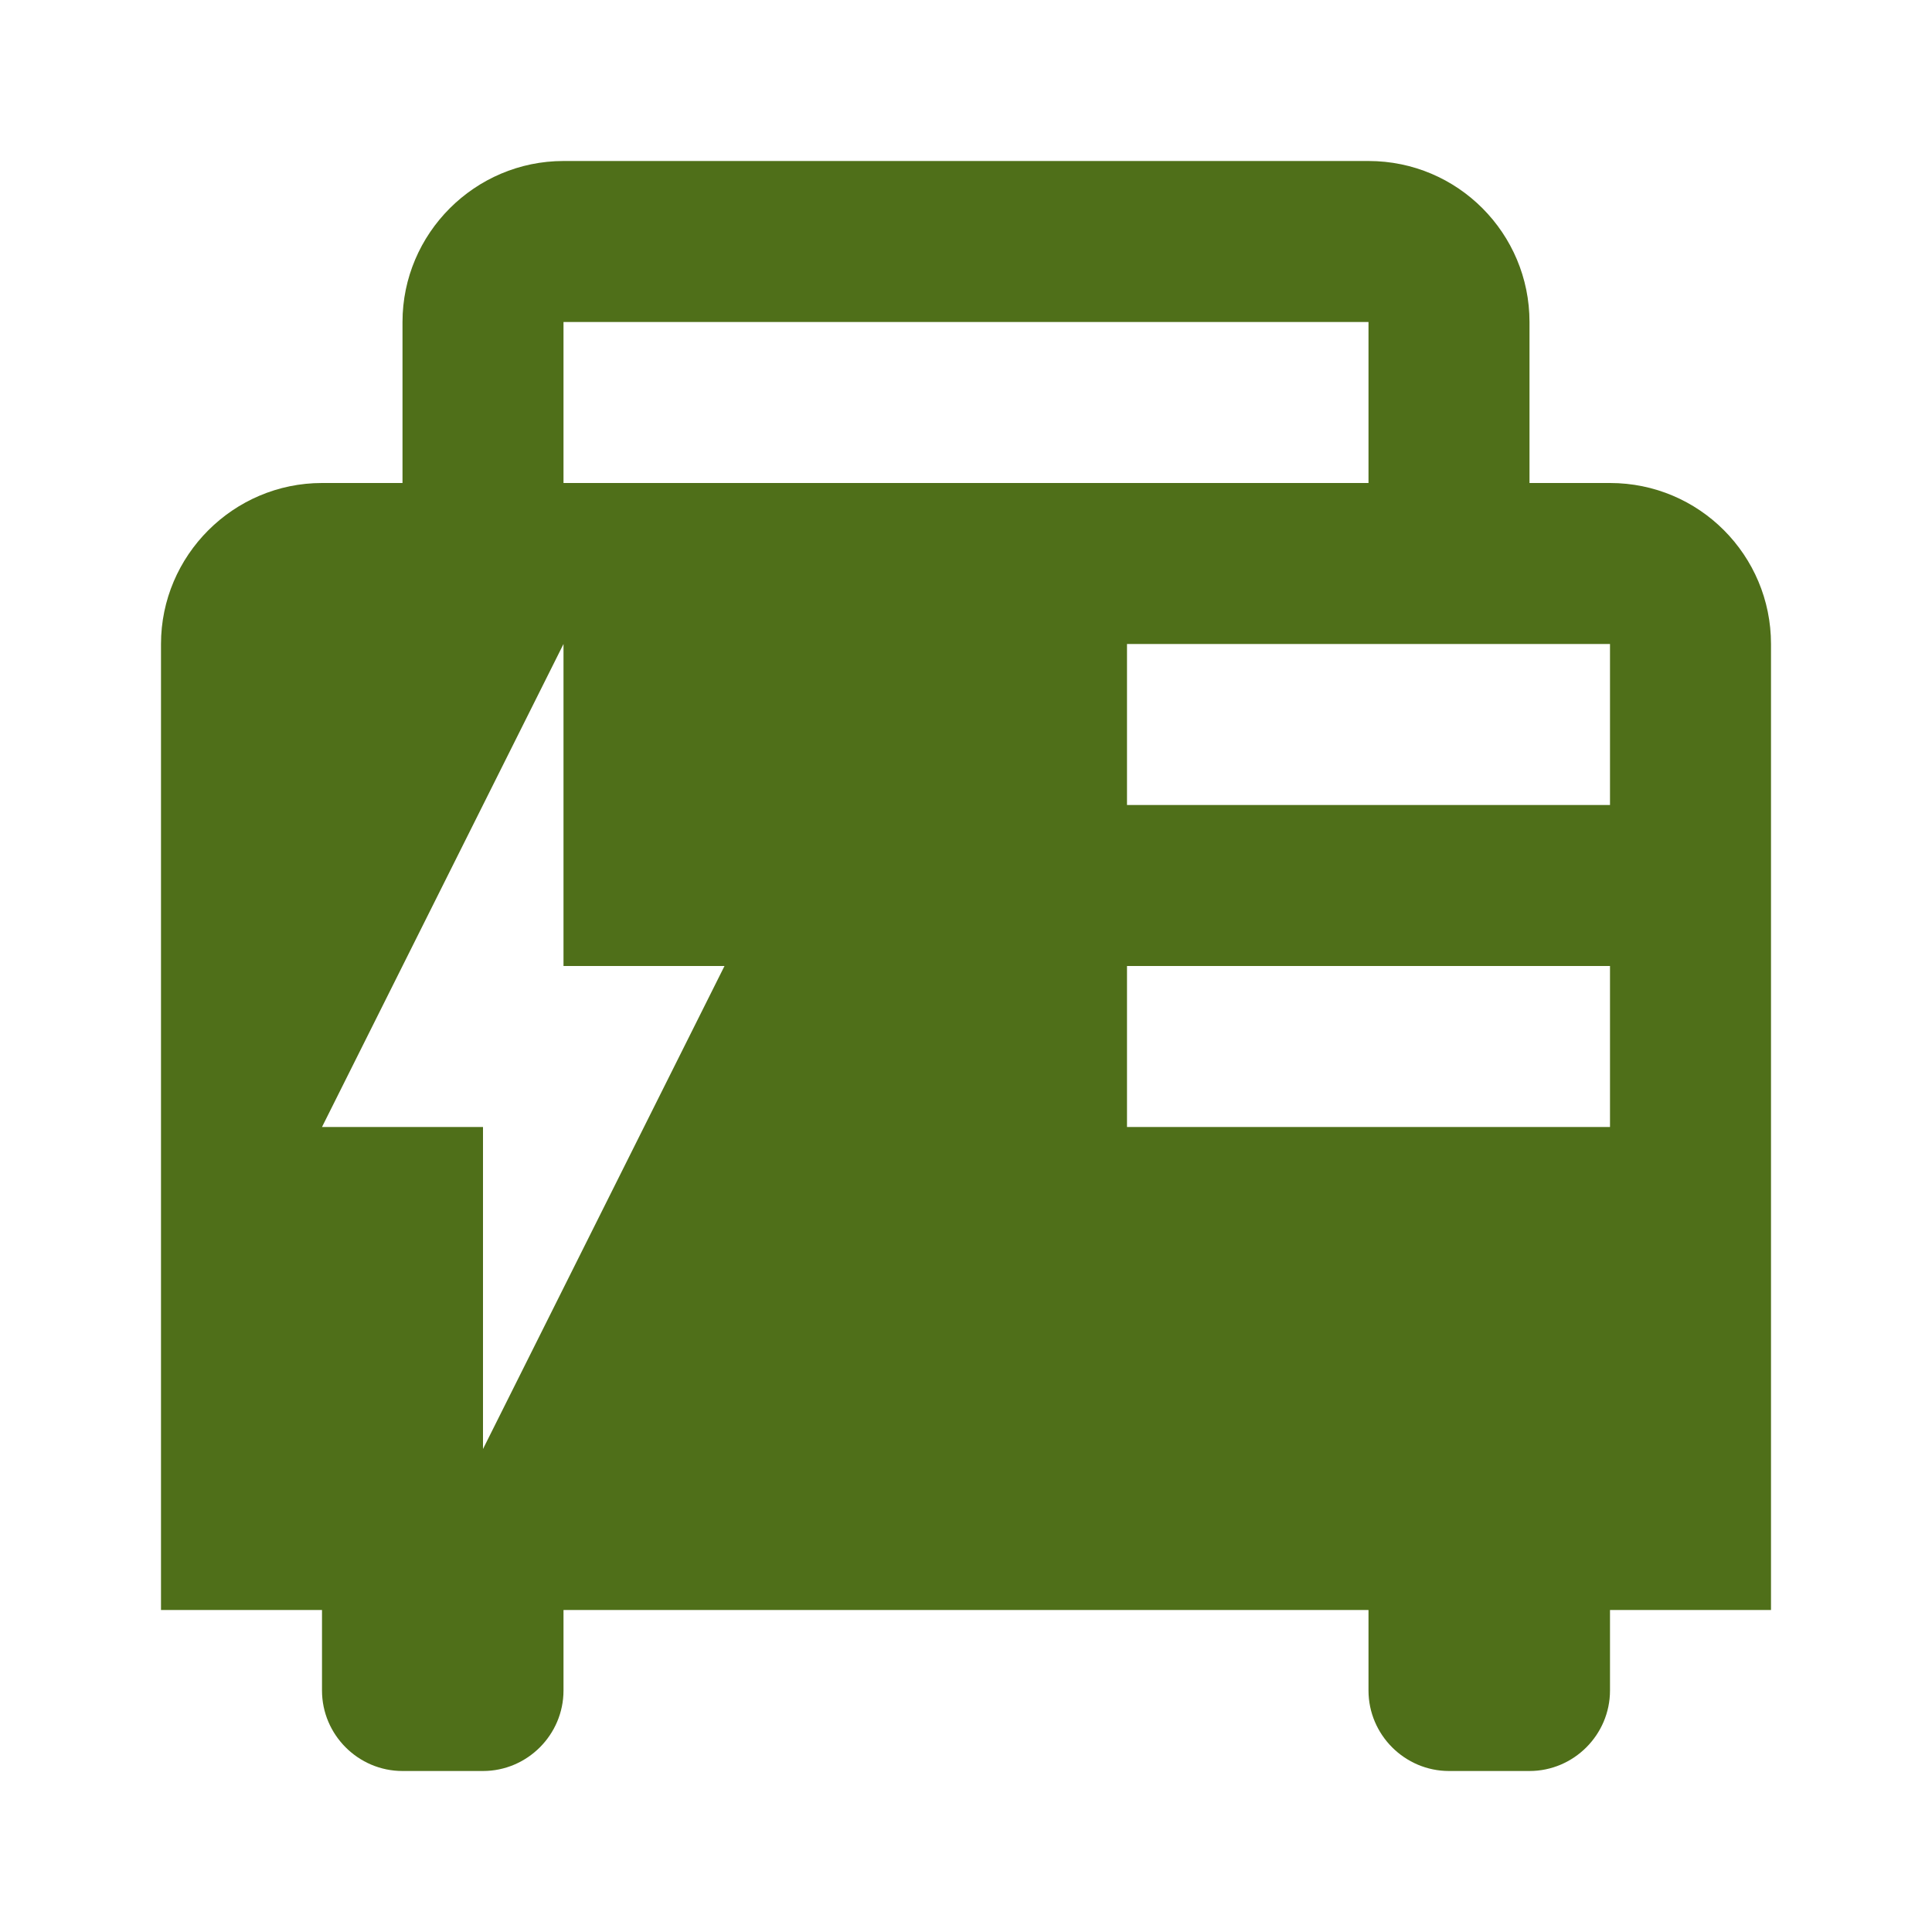 <svg width="42" height="42" viewBox="0 0 42 42" fill="none" xmlns="http://www.w3.org/2000/svg">
<path d="M12.25 3.5C10.325 3.5 8.75 5.075 8.75 7V10.5H7C5.075 10.5 3.5 12.075 3.5 14V35H7V36.75C7 37.712 7.787 38.5 8.75 38.5H10.5C11.463 38.5 12.25 37.712 12.25 36.75V35H29.75V36.75C29.75 37.712 30.538 38.5 31.5 38.5H33.25C34.212 38.5 35 37.712 35 36.75V35H38.5V14C38.5 12.075 36.943 10.5 35 10.5H33.25V7C33.25 5.075 31.692 3.5 29.75 3.5H12.25ZM24.5 17.5V14H35V17.5H24.5ZM24.5 24.5V21H35V24.5H24.5ZM12.25 7H29.75V10.5H12.25V7ZM12.25 14V21H15.75L10.5 31.5V24.5H7L12.25 14Z" fill="#4F6F19"/>
</svg>
